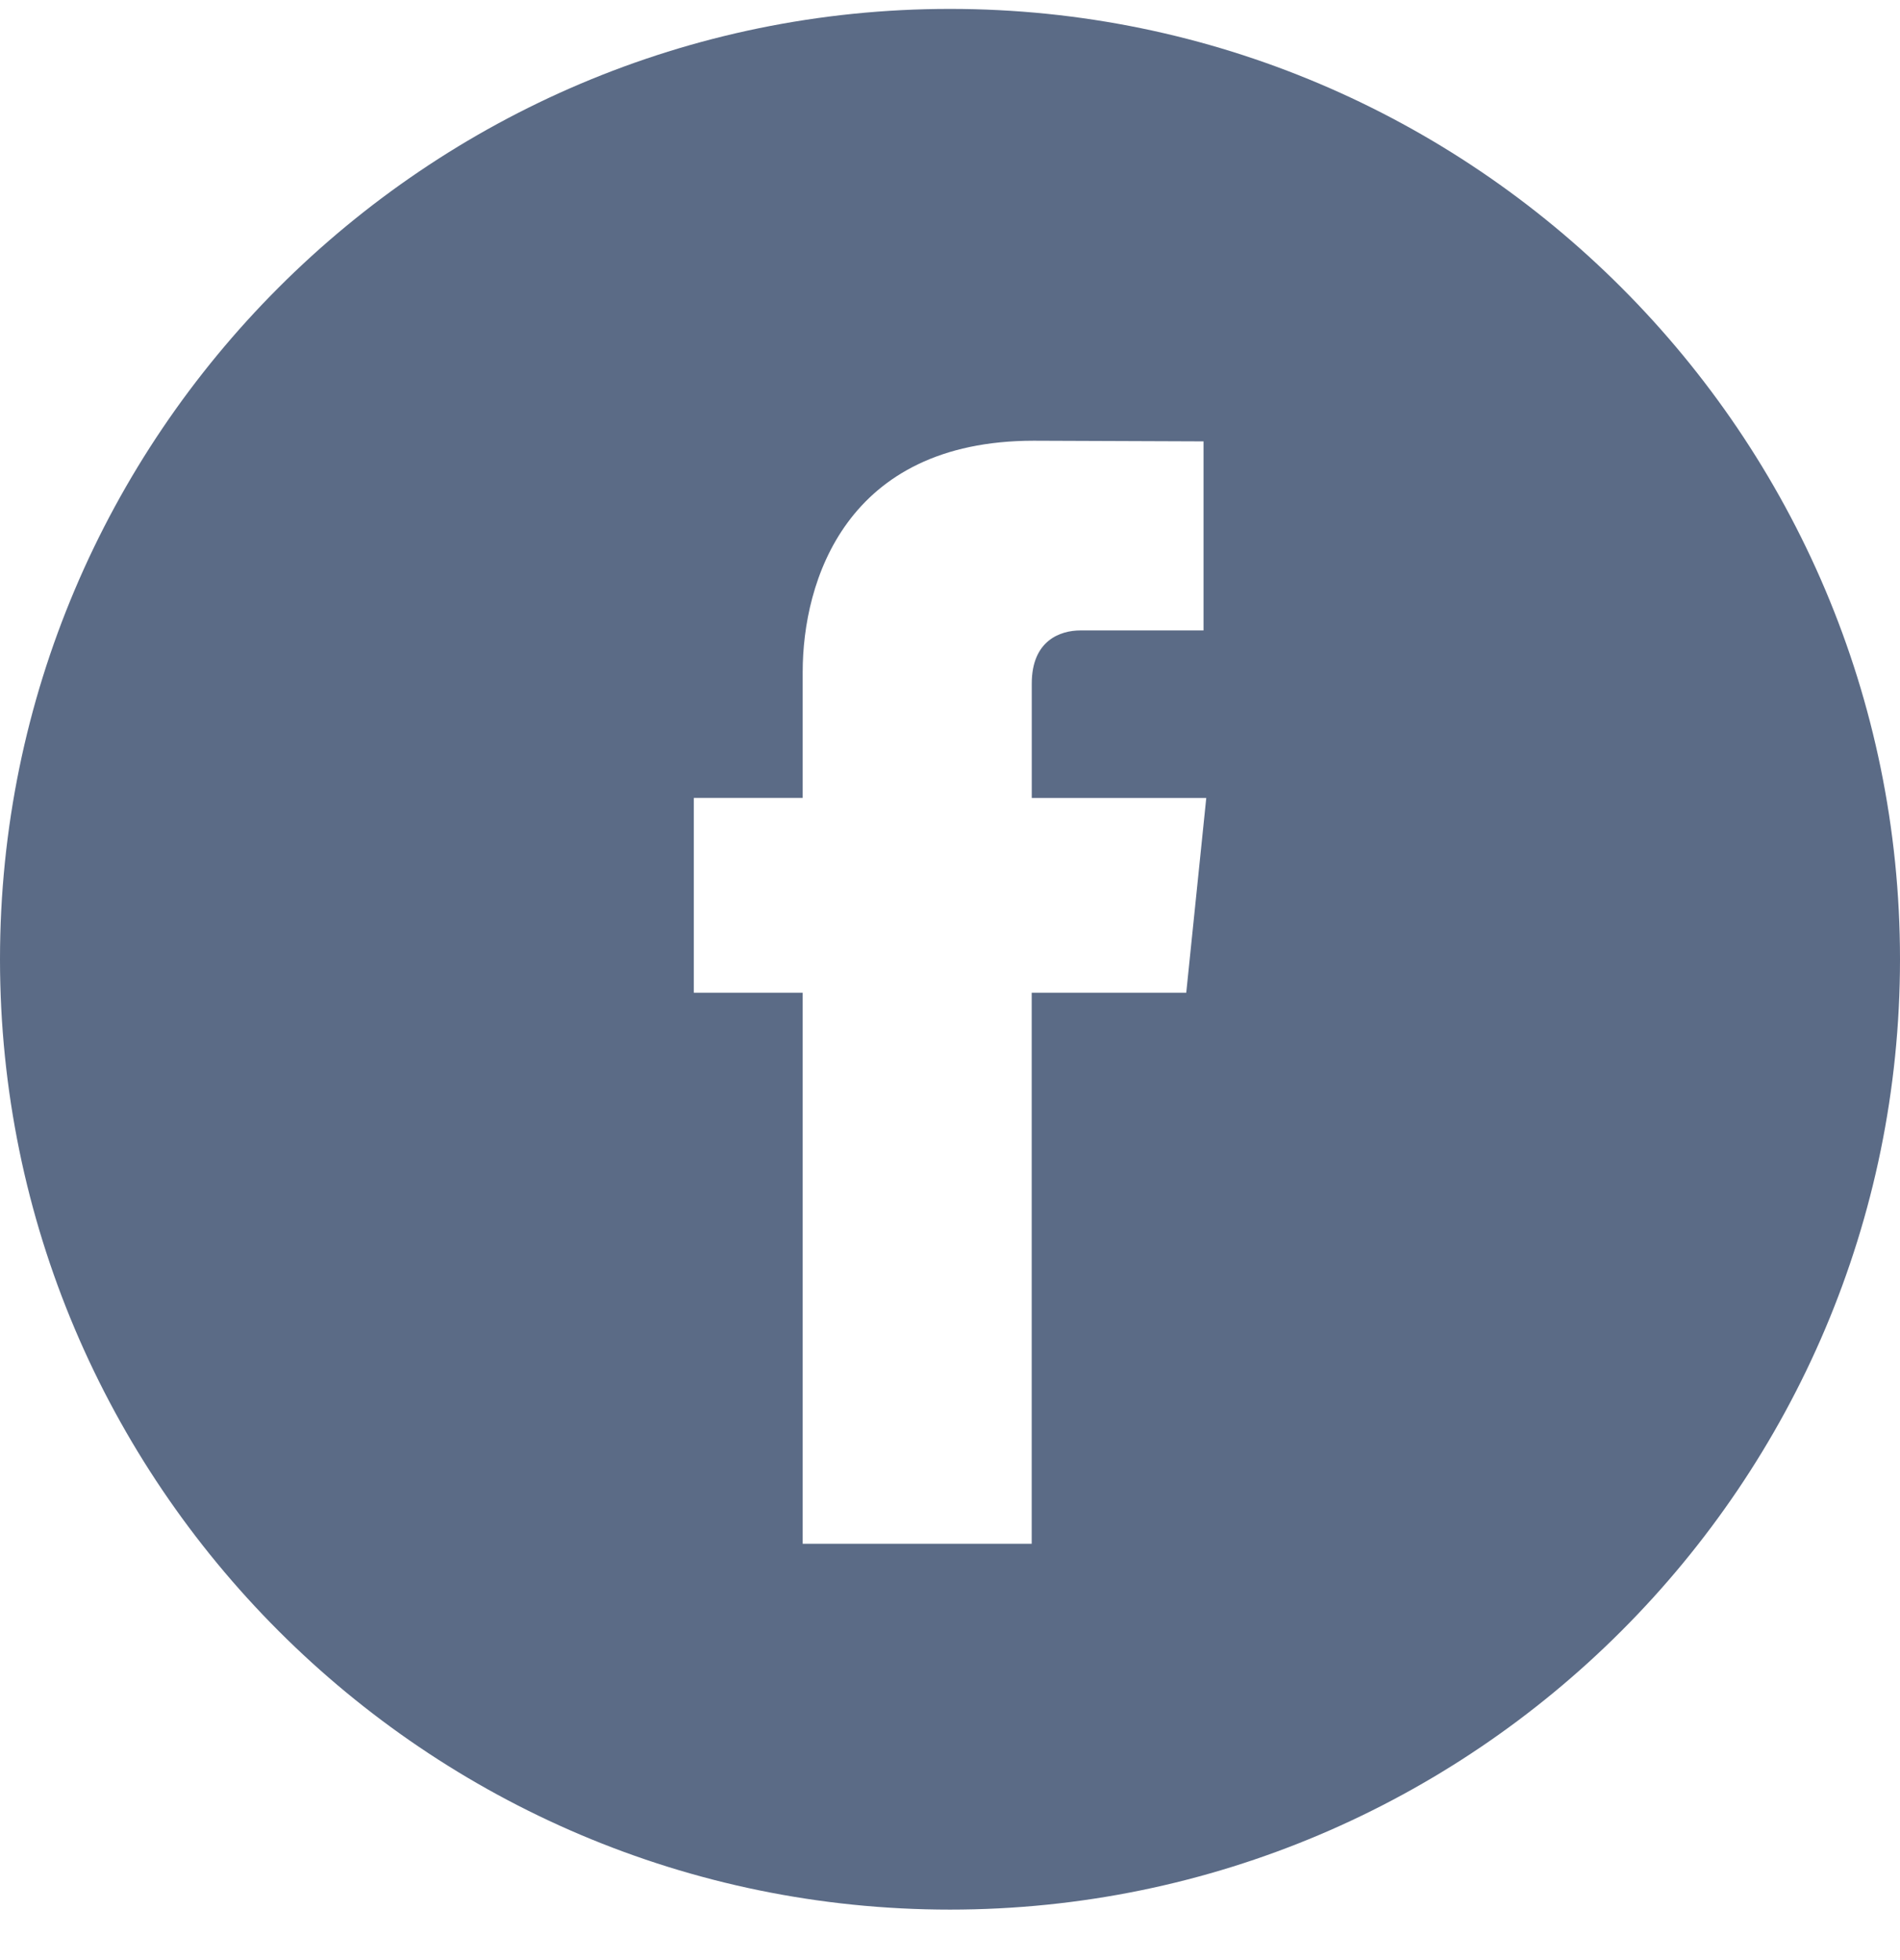 <svg width="32" height="33" viewBox="0 0 32 33" fill="none" xmlns="http://www.w3.org/2000/svg">
<g clip-path="url(#clip0_377_2164)">
<path d="M16 0.15C7.178 0.15 0 7.328 0 16.15C0 24.972 7.178 32.15 16 32.15C24.822 32.15 32 24.972 32 16.15C32 7.328 24.823 0.15 16 0.15ZM19.979 16.713H17.376V25.991H13.519C13.519 25.991 13.519 20.922 13.519 16.713H11.685V13.434H13.519V11.313C13.519 9.794 14.241 7.42 17.411 7.42L20.27 7.431V10.614C20.27 10.614 18.533 10.614 18.195 10.614C17.857 10.614 17.377 10.783 17.377 11.508V13.435H20.316L19.979 16.713Z" fill="#5B6B86"/>
</g>
<defs>
<clipPath id="clip0_377_2164">
<rect width="32" height="32" fill="white" transform="translate(0 0.15)"/>
</clipPath>
</defs>
</svg>
